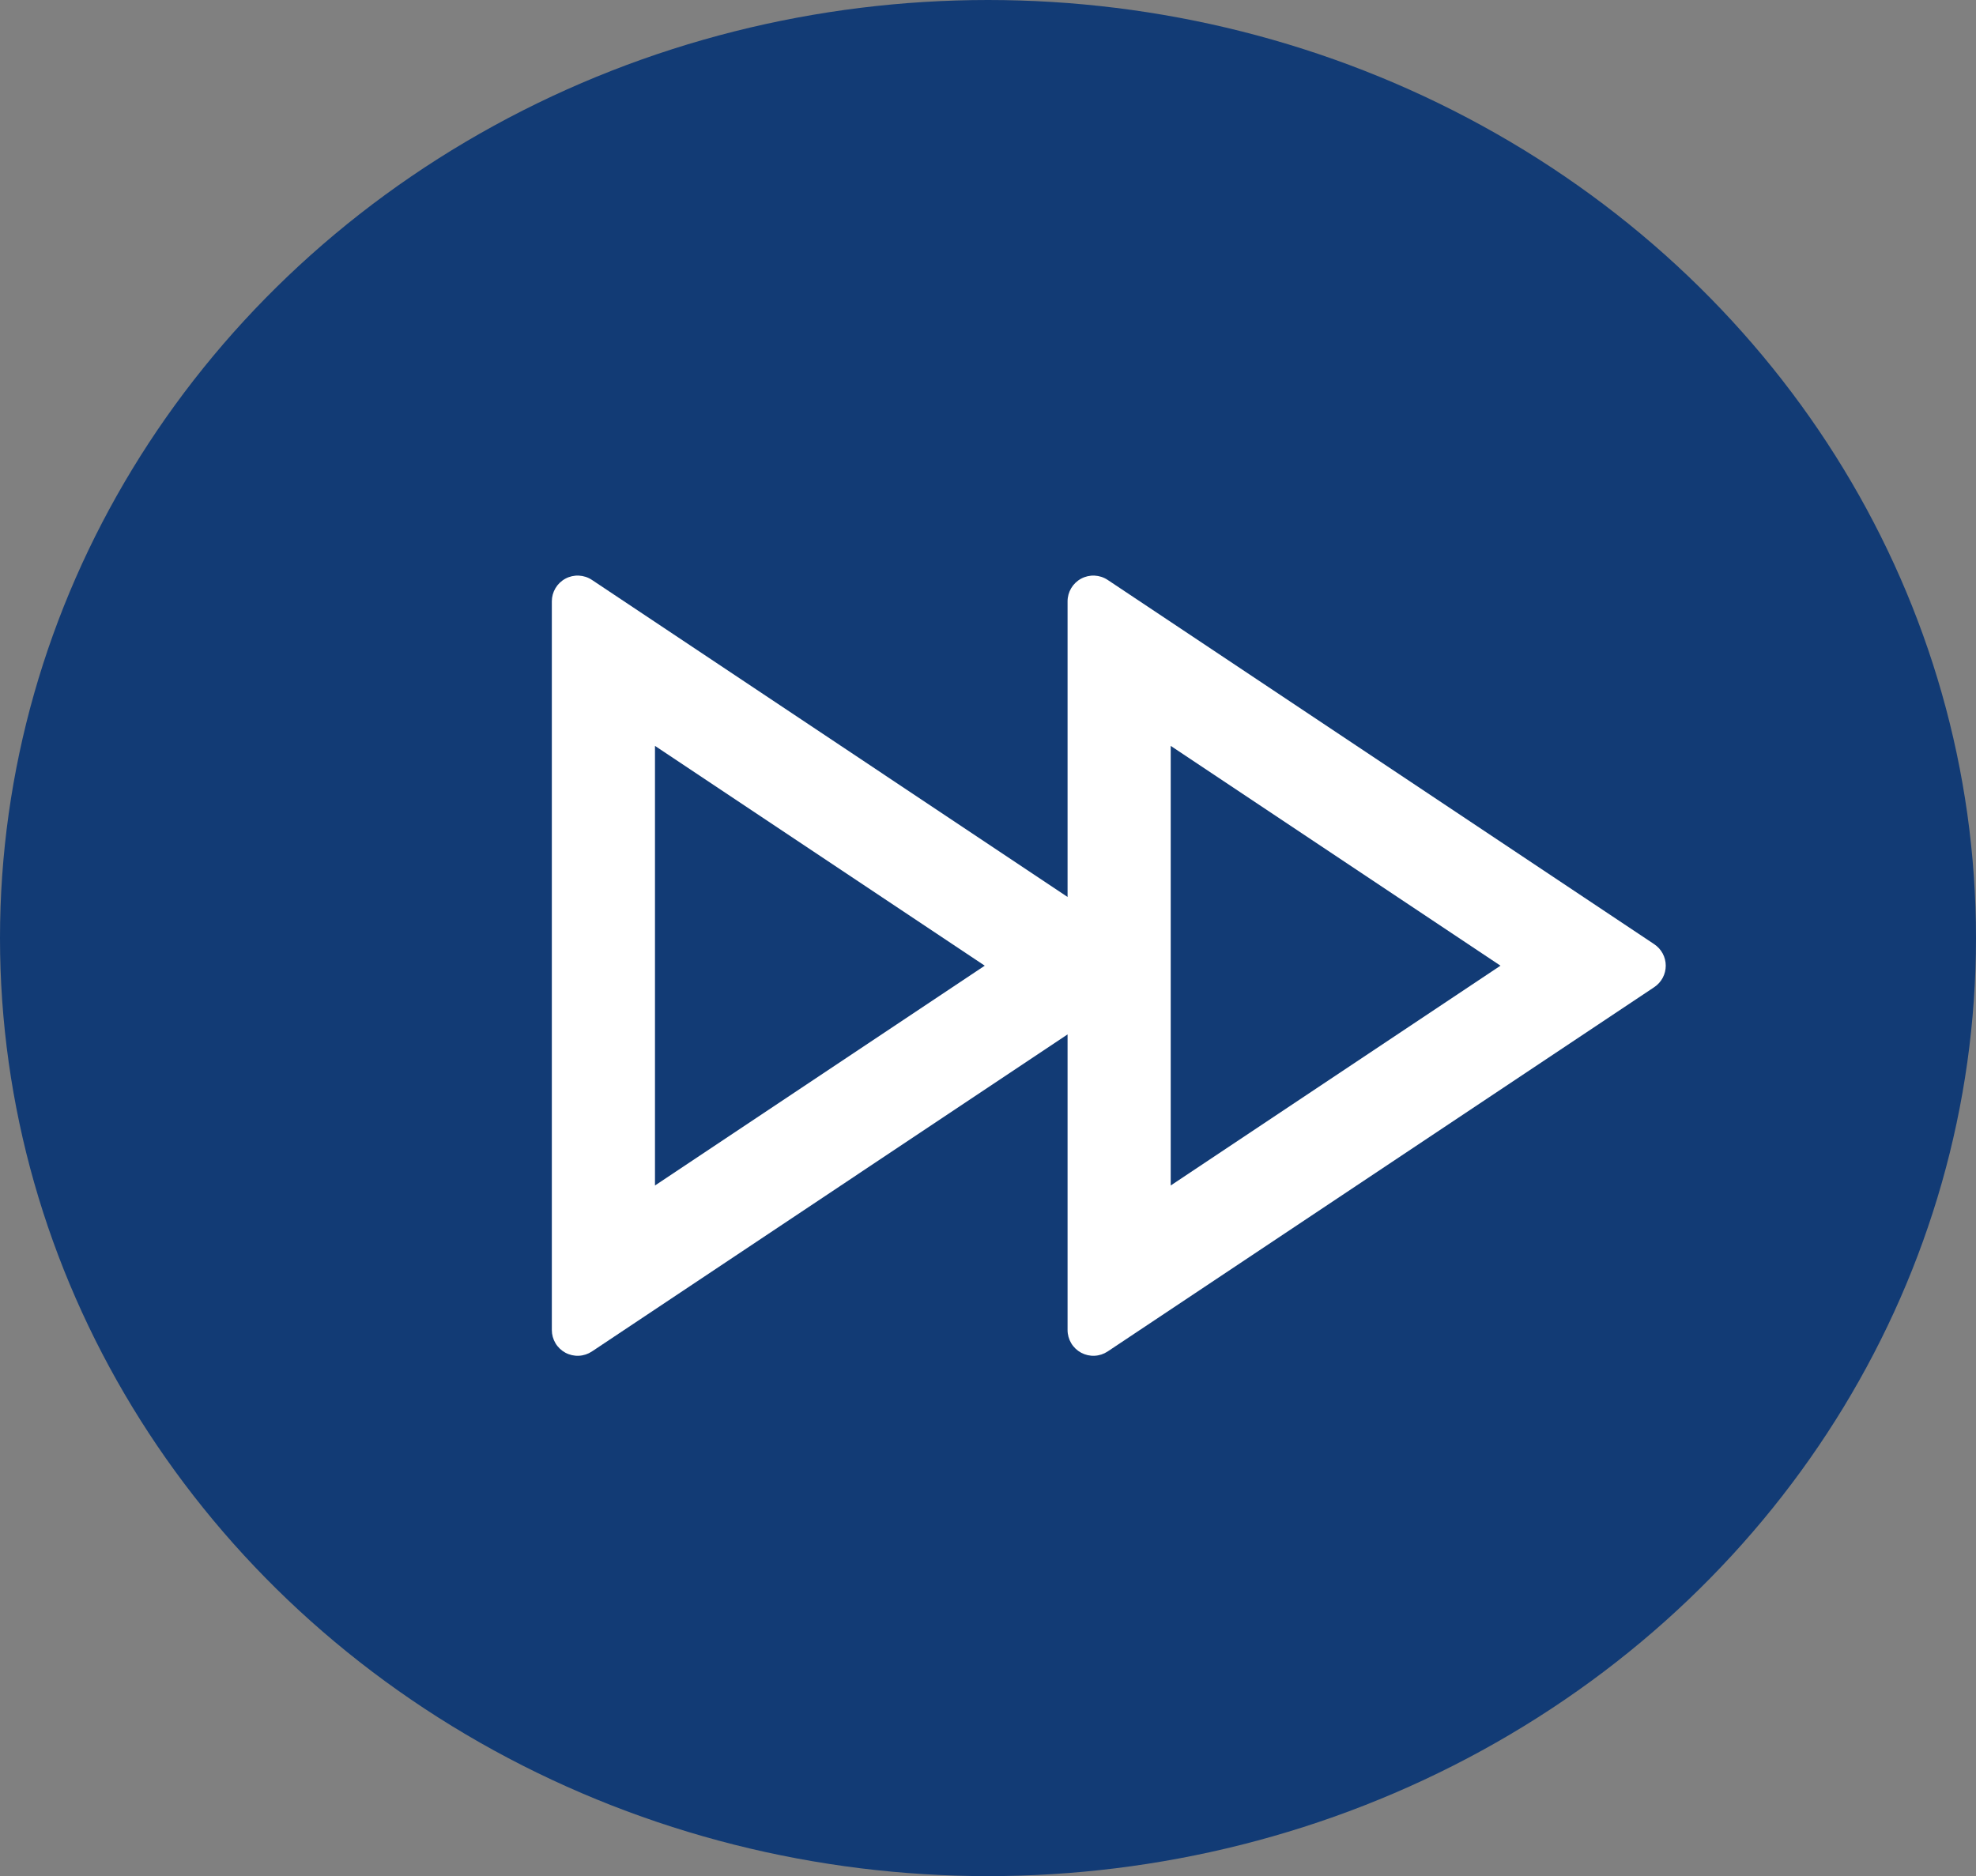 <svg width="894" height="849" viewBox="0 0 894 849" fill="none" xmlns="http://www.w3.org/2000/svg">
<rect x="0" y="0" width="894" height="849" fill="#808080" stroke="none"/>
<ellipse cx="447" cy="424.5" rx="447" ry="424.5" fill="#123B75"/>
<path d="M482.999 468.103L267.796 611.58C266.039 612.749 263.998 613.42 261.89 613.52C259.782 613.621 257.686 613.149 255.826 612.152C253.966 611.156 252.41 609.674 251.325 607.864C250.241 606.054 249.667 603.983 249.666 601.873V272.126C249.667 270.016 250.241 267.946 251.325 266.135C252.41 264.325 253.966 262.843 255.826 261.847C257.686 260.851 259.782 260.378 261.89 260.479C263.998 260.58 266.039 261.251 267.796 262.42L482.999 405.896V272.126C483 270.016 483.574 267.946 484.659 266.135C485.743 264.325 487.299 262.843 489.159 261.847C491.02 260.851 493.116 260.378 495.223 260.479C497.331 260.58 499.372 261.251 501.129 262.42L748.439 427.293C750.037 428.359 751.347 429.802 752.253 431.495C753.159 433.189 753.634 435.079 753.634 437C753.634 438.92 753.159 440.811 752.253 442.504C751.347 444.198 750.037 445.641 748.439 446.706L501.129 611.58C499.372 612.749 497.331 613.42 495.223 613.52C493.116 613.621 491.02 613.149 489.159 612.152C487.299 611.156 485.743 609.674 484.659 607.864C483.574 606.054 483 603.983 482.999 601.873V468.103ZM445.526 437L296.333 337.53V536.47L445.526 437ZM529.666 337.53V536.47L678.859 437L529.666 337.53Z" fill="white"/>
</svg>
